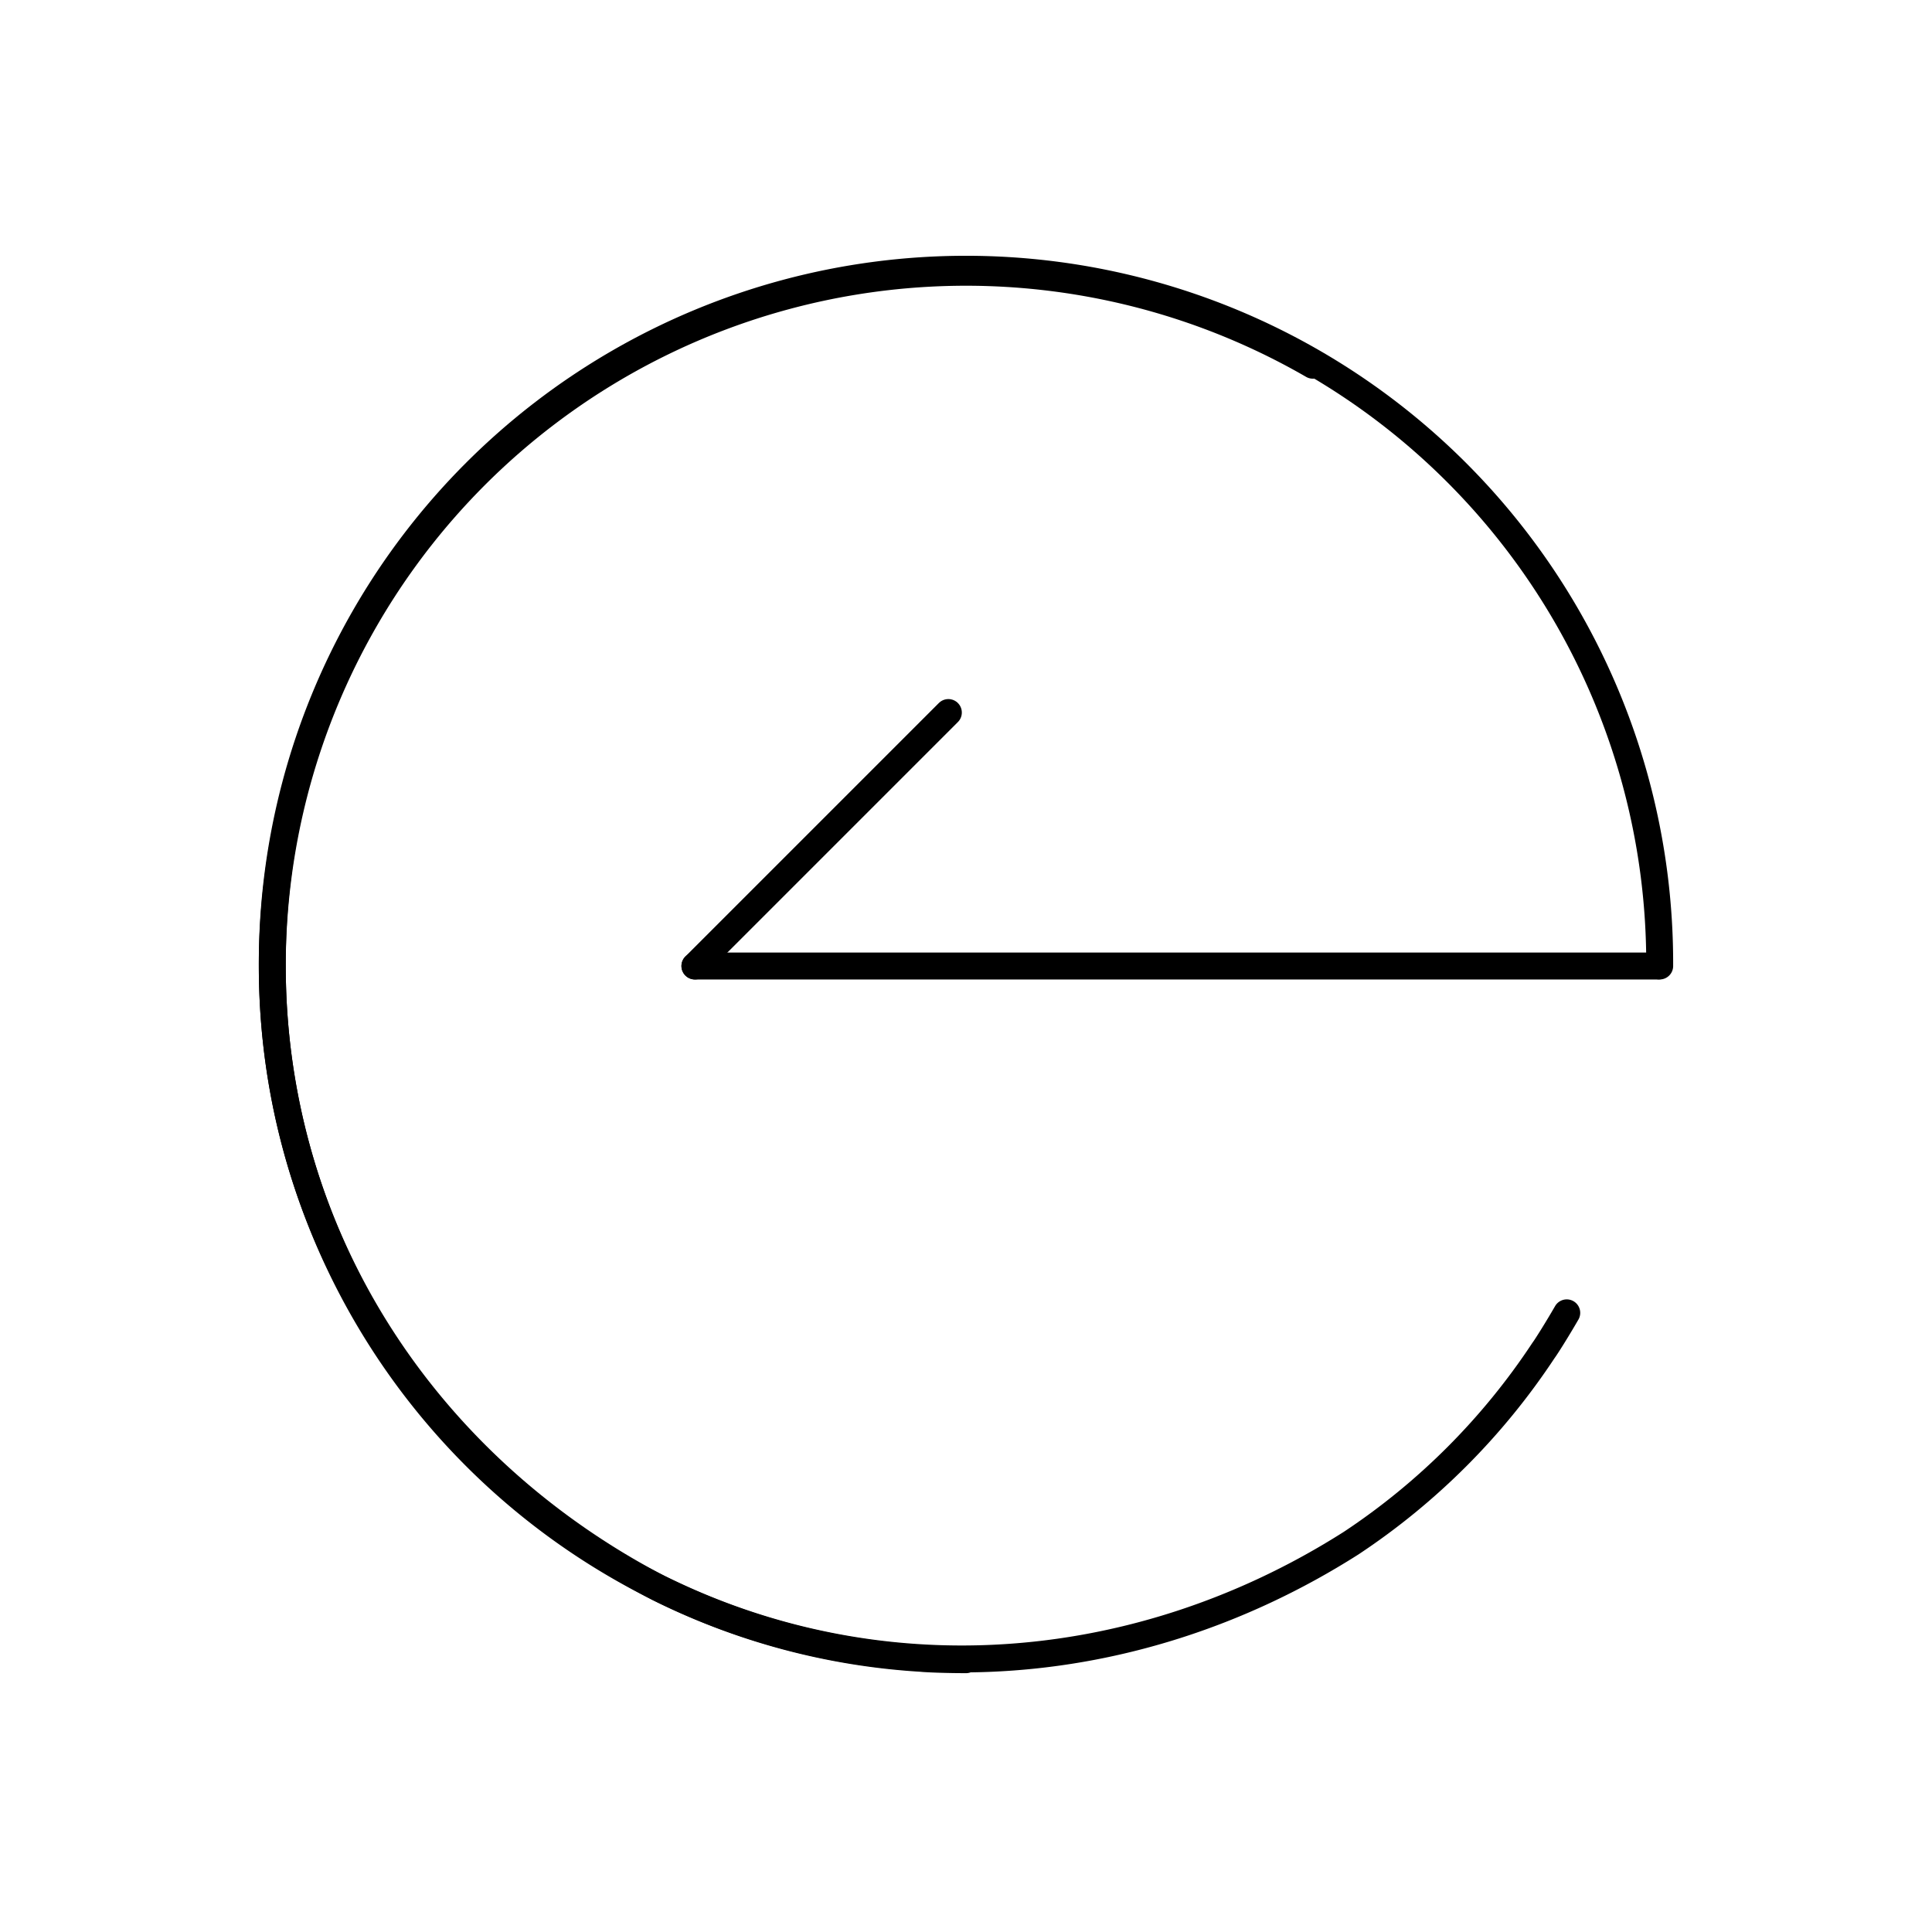 <svg xmlns="http://www.w3.org/2000/svg" width="143.514" height="143.515" viewBox="0 0 143.514 143.515"><g id="左矢印" transform="translate(1.366 1.366)" fill="none" stroke="#000" stroke-linecap="round" stroke-width="2"><g id="グループ_17271"><path id="パス_22724" d="M51.53 103.059A51.53 51.53 0 1051.53 0C31.665 0 14.426 11.24 5.316 28.709A50.6 50.6 0 00.1 48.237c-.039.316-.1 1.8-.1 3.292" transform="rotate(-90 70.391 51.53)"/><path id="パス_22725" d="M51.53 103.06A51.53 51.53 0 0051.53 0C31.665 0 14.426 11.24 5.316 28.709A50.6 50.6 0 00.1 48.237c-.039.316-.1 1.8-.1 3.292" transform="rotate(-150 63.487 58.433)"/></g><path id="線_9277" transform="translate(50.253 70.392)" d="M0 0h71.547"/><path id="線_9278" transform="translate(50.253 51.563)" d="M18.828 0L0 18.828"/></g></svg>
